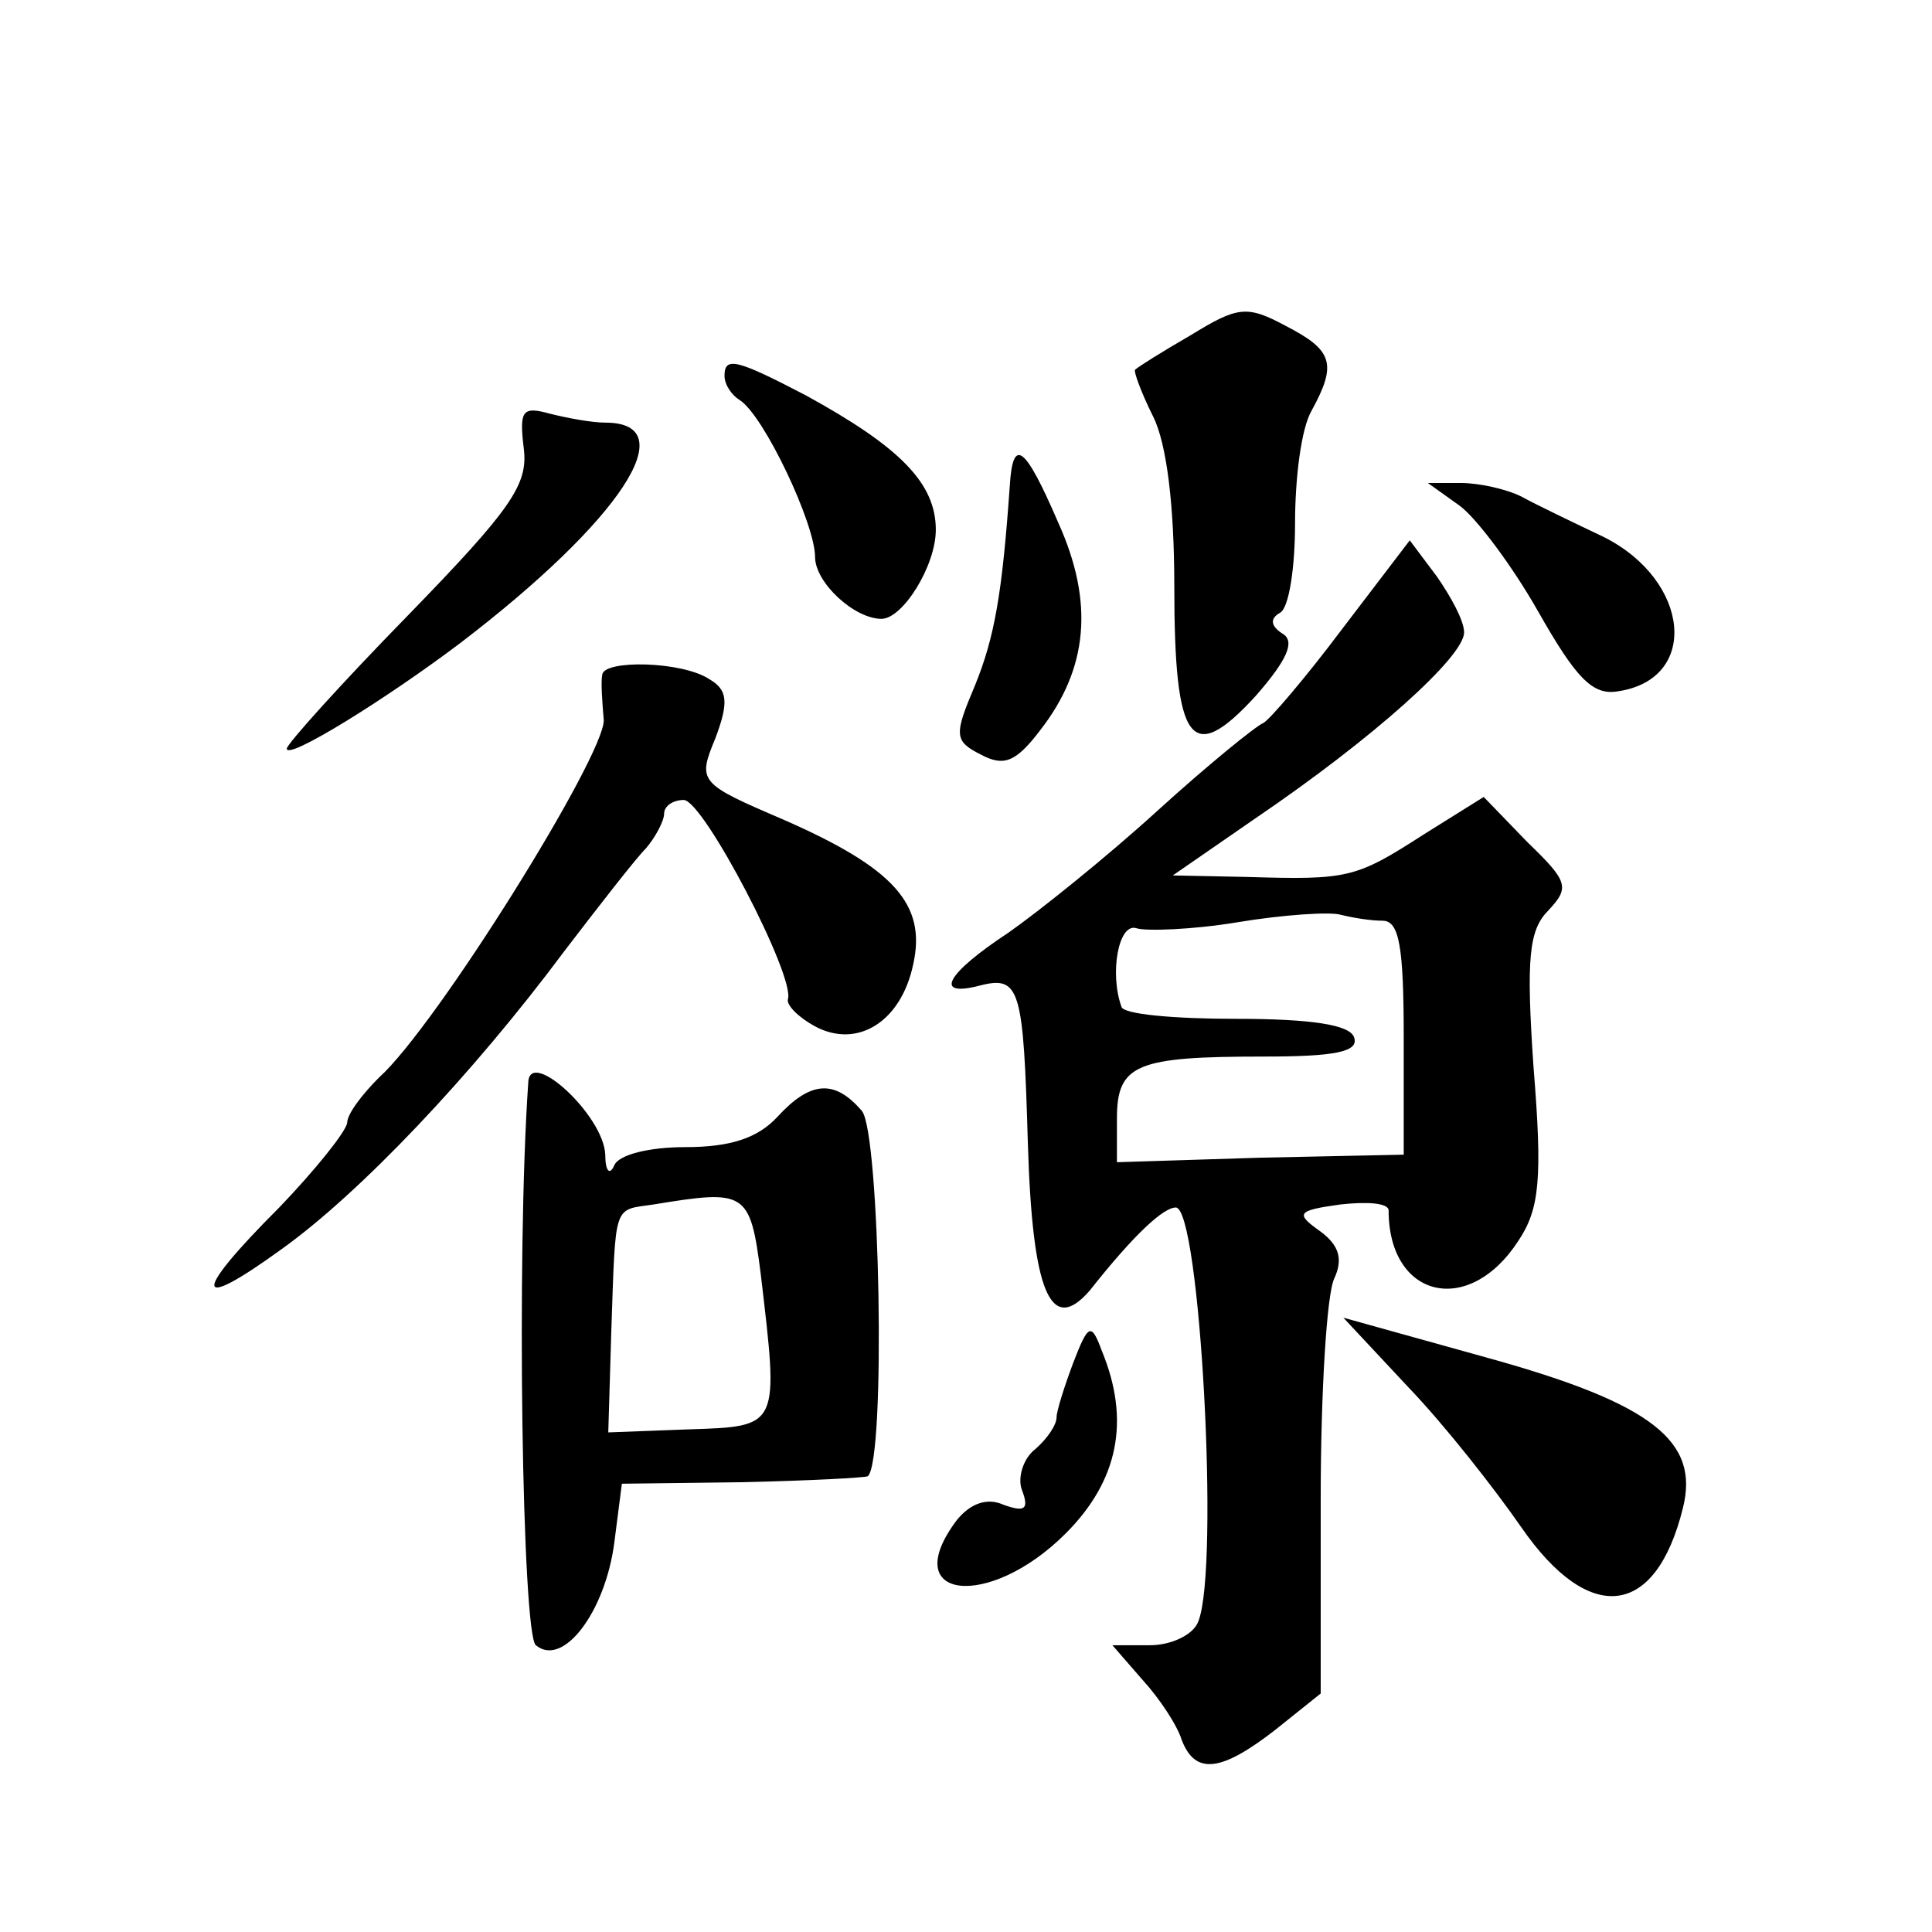 <?xml version="1.0" standalone="no"?>
<!DOCTYPE svg PUBLIC "-//W3C//DTD SVG 20010904//EN"
 "http://www.w3.org/TR/2001/REC-SVG-20010904/DTD/svg10.dtd">
<svg version="1.0" xmlns="http://www.w3.org/2000/svg"
 width="128pt" height="128pt" viewBox="0 0 128 128"
 preserveAspectRatio="xMidYMid meet">
<g transform="translate(0,128) scale(0.1,-0.1)"
fill="#0" stroke="none">
<path d="M789 1058 c-19 -11 -35 -21 -37 -23 -1 -1 4 -15 12 -31 9 -18 14 -59 14
-112 0 -105 11 -120 54 -73 21 24 26 36 18 41 -8 5 -9 10 -2 14 6 3 10 30 10 59
0 30 4 63 11 75 17 31 14 40 -17 56 -26 14 -32 13 -63 -6z M480 1031 c0 -6 5 -13
10 -16 16 -10 50 -82 50 -104 0 -17 26 -41 44 -41 14 0 36 35 36 59 0 31 -24 55
-86 89 -46 24 -54 26 -54 13z M347 983 c3 -24 -8 -40 -77 -111 -44 -45 -80 -85
-80 -88 0 -8 66 33 115 70 106 81 149 146 96 146 -9 0 -25 3 -37 6 -18 5 -20 2
-17 -23z M669 958 c-5 -71 -10 -100 -23 -132 -14 -33 -14 -37 4 -46 15 -8 23 -5
39 16 32 41 36 85 12 138 -22 51 -30 57 -32 24z M967 945 c11 -8 35 -40 52 -70
25 -44 36 -56 53 -53 54 8 48 73 -9 102 -21 10 -46 22 -55 27 -10 5 -28 9 -40 9
l-22 0 21 -15z M889 863 c-24 -32 -48 -60 -52 -62 -5 -2 -37 -28 -70 -58 -34 -31
-79 -67 -99 -81 -41 -27 -50 -43 -19 -35 27 7 29 -2 32 -105 3 -98 15 -127 41 -97
30 38 49 55 57 55 16 0 29 -238 15 -274 -3 -9 -18 -16 -32 -16 l-25 0 20 -23 c11
-12 23 -30 26 -40 9 -23 26 -21 62 7 l30 24 0 129 c0 70 4 136 9 146 6 13 3 22
-9 31 -17 12 -16 14 13 18 18 2 32 1 32 -4 0 -58 53 -71 86 -20 14 21 16 41 10
115 -5 73 -3 91 10 104 14 15 13 19 -14 45 l-29 30 -40 -25 c-45 -29 -50 -30 -117
-28 l-49 1 55 38 c78 53 138 107 138 123 0 8 -9 24 -18 37 l-18 24 -45 -59z m27
-193 c11 0 14 -17 14 -77 l0 -78 -95 -2 -95 -3 0 29 c0 36 13 41 97 41 47 0 64
3 60 13 -3 8 -28 12 -78 12 -41 0 -75 3 -76 8 -8 22 -2 56 10 52 6 -2 37 -1 67
4 30 5 61 7 68 5 8 -2 20 -4 28 -4z M399 833 c-1 -5 0 -18 1 -30 1 -23 -111 -203
-149 -237 -11 -11 -21 -24 -21 -30 -1 -6 -21 -31 -45 -56 -58 -58 -57 -70 1 -28
52 37 127 116 188 198 23 30 47 61 54 68 6 7 12 18 12 23 0 5 6 9 13 9 13 0 74
-117 69 -132 -1 -4 7 -12 18 -18 28 -15 57 3 65 41 9 40 -13 64 -86 96 -56 24 -57
25 -45 54 9 24 8 32 -4 39 -18 12 -70 13 -71 3z M350 563 c-8 -115 -4 -366 5 -373
18 -15 46 22 52 68 l5 39 80 1 c44 1 82 3 83 4 12 11 8 228 -4 242 -18 21 -34 20
-56 -4 -13 -14 -31 -20 -61 -20 -24 0 -44 -5 -47 -12 -3 -7 -6 -4 -6 7 -1 26 -50
71 -51 48z m154 -127 c12 -102 13 -101 -48 -103 l-53 -2 2 67 c3 86 1 80 28 84
61 10 64 9 71 -46z M933 361 c24 -25 57 -67 75 -93 45 -65 89 -60 107 13 11 44
-20 69 -128 99 l-97 27 43 -46z M711 377 c-6 -16 -11 -32 -11 -36 0 -5 -6 -14 -14
-21 -8 -6 -12 -19 -9 -27 5 -13 2 -15 -12 -10 -11 5 -22 1 -31 -10 -40 -53 21 -60
72 -9 35 35 43 75 24 121 -7 19 -9 18 -19 -8z"/>
</g>
</svg>

